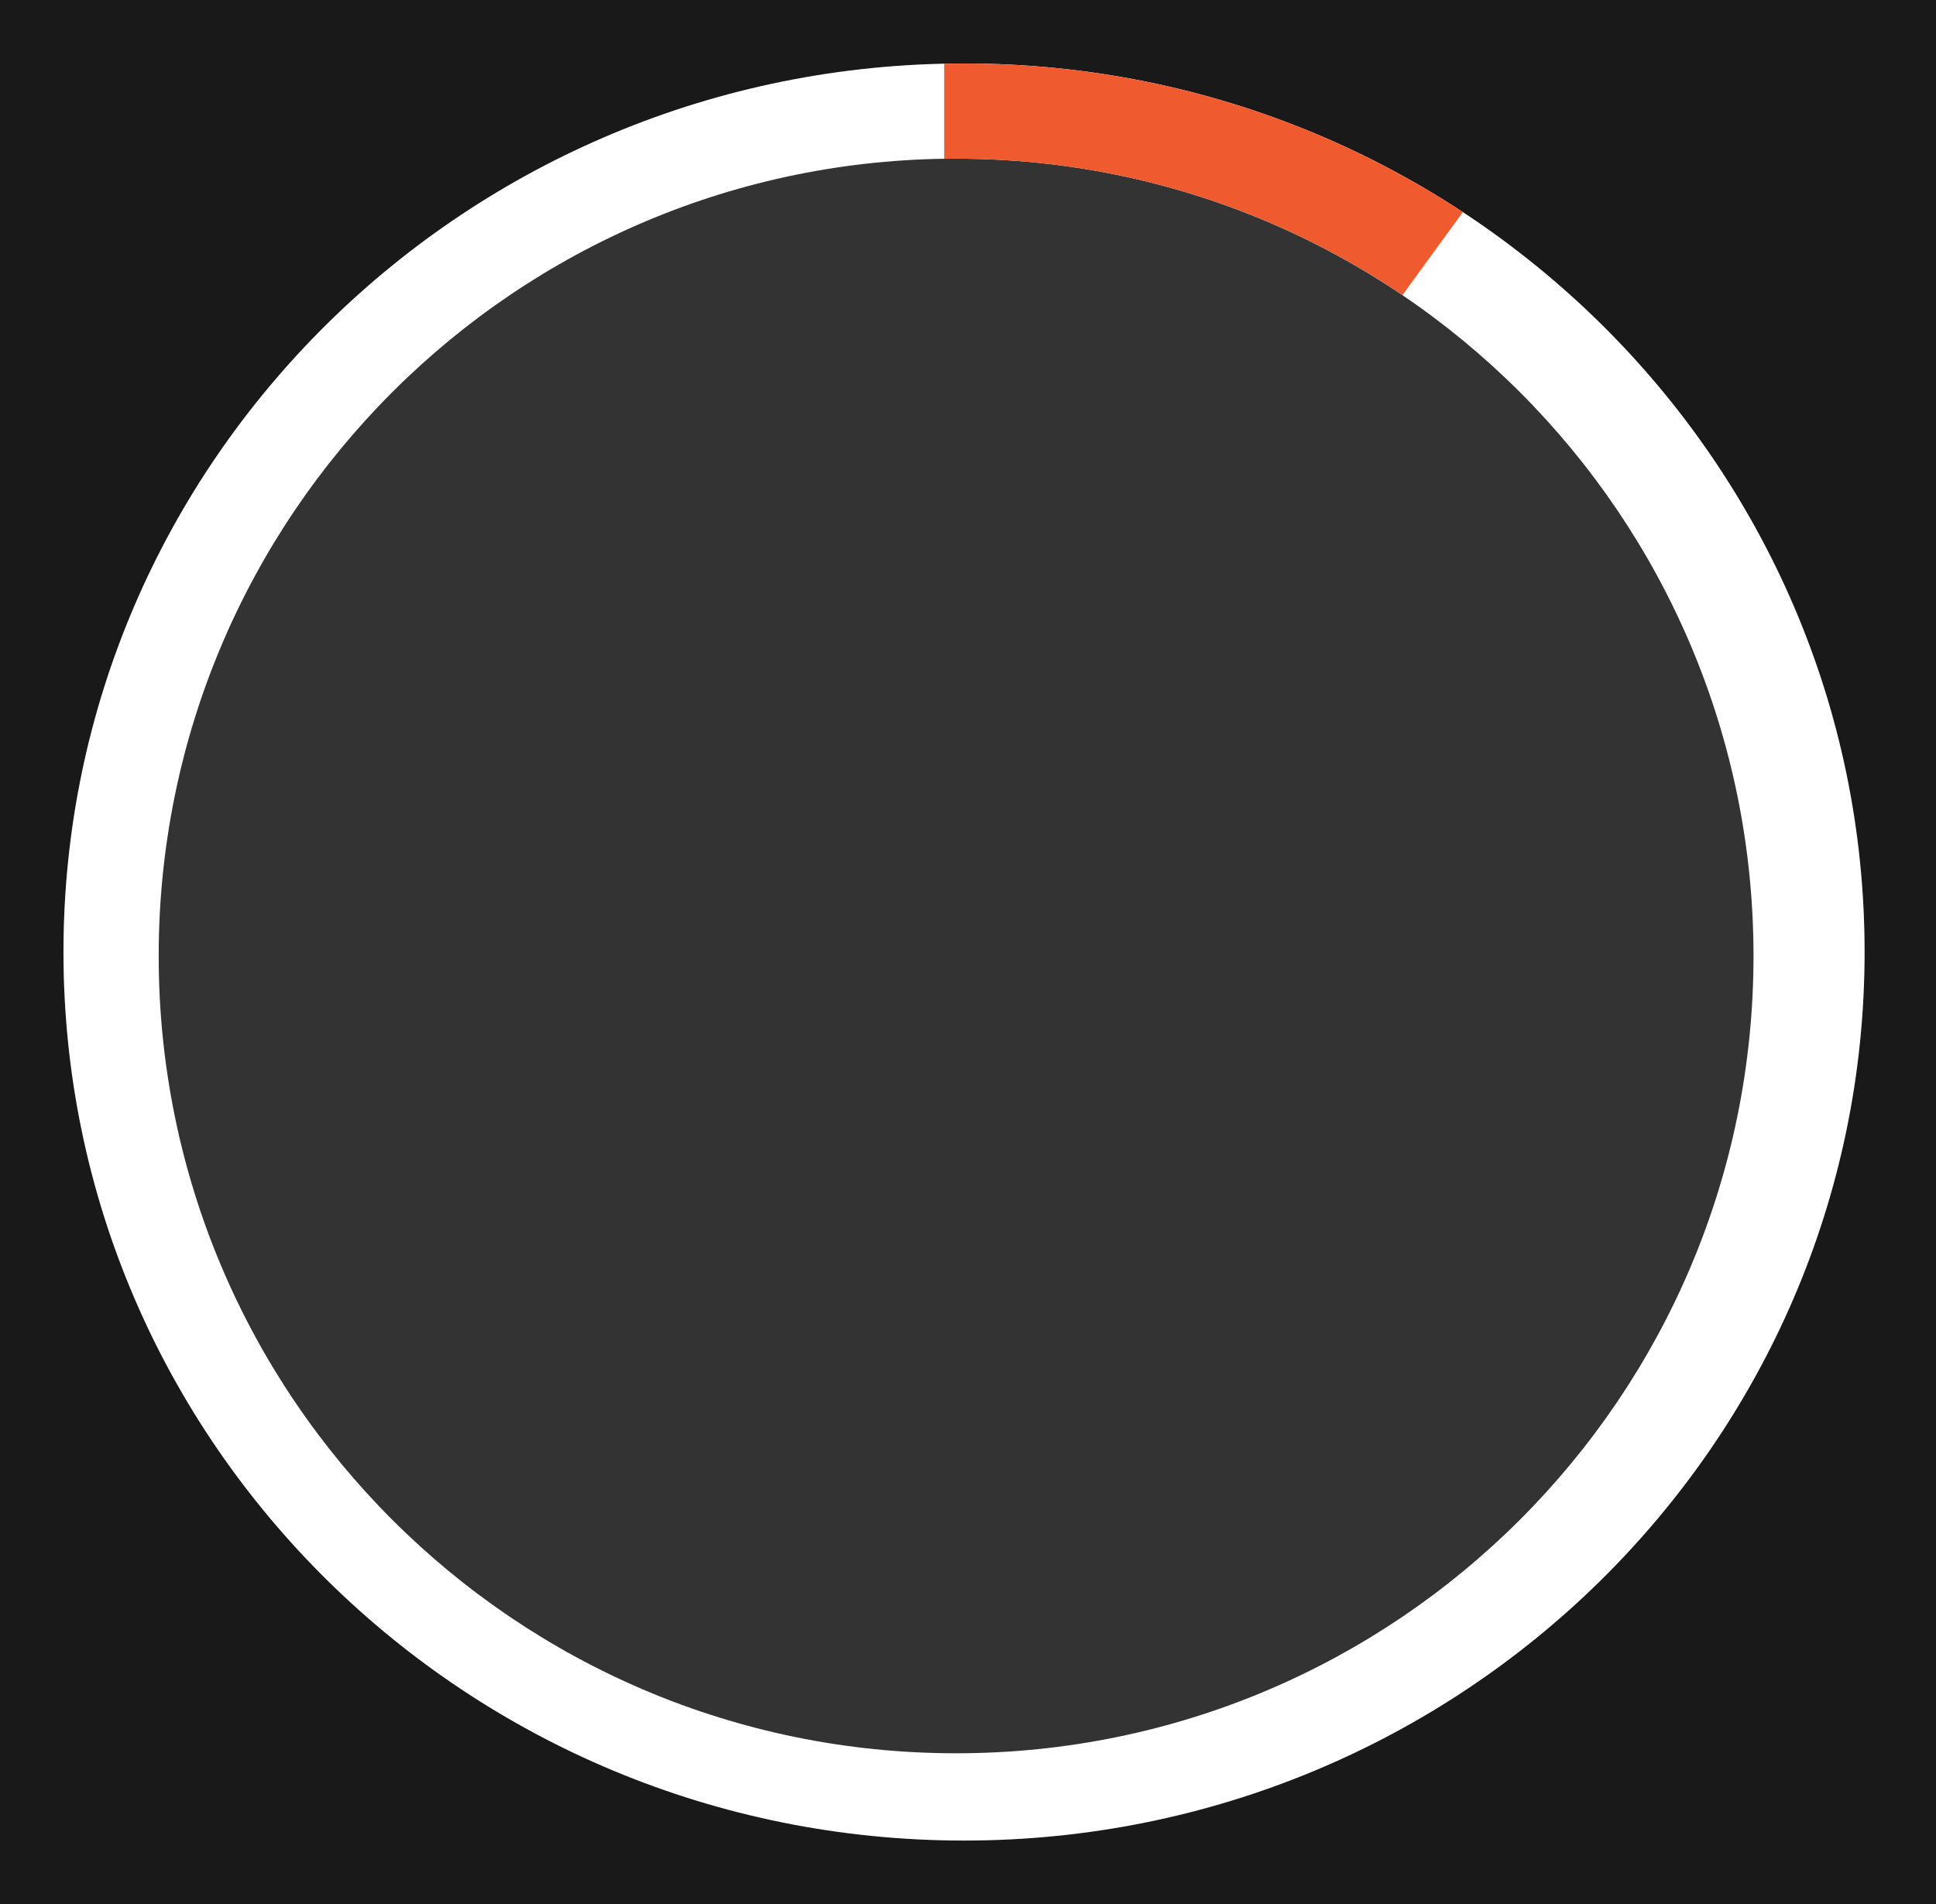 <?xml version="1.0" encoding="UTF-8"?> <svg xmlns="http://www.w3.org/2000/svg" width="244" height="240" viewBox="0 0 244 240" fill="none"><rect x="0" y="0" width="244" height="240" fill="#333333" stroke="none"/> <path fill-rule="evenodd" clip-rule="evenodd" d="M244 0H0V240H244V0ZM121.5 232C184.184 232 235 181.856 235 120C235 58.144 184.184 8 121.5 8C58.816 8 8 58.144 8 120C8 181.856 58.816 232 121.5 232Z" fill="#1A1919"></path> <path fill-rule="evenodd" clip-rule="evenodd" d="M121.5 232C184.184 232 235 181.856 235 120C235 58.144 184.184 8 121.5 8C58.816 8 8 58.144 8 120C8 181.856 58.816 232 121.5 232ZM120.5 221C176.005 221 221 176.005 221 120.5C221 64.995 176.005 20 120.5 20C64.995 20 20 64.995 20 120.5C20 176.005 64.995 221 120.5 221Z" fill="white"></path> <path fill-rule="evenodd" clip-rule="evenodd" d="M184.362 26.733C166.365 14.898 144.749 8 121.5 8C120.664 8 119.83 8.009 118.999 8.027V20.011C119.498 20.004 119.999 20 120.5 20C141.338 20 160.695 26.342 176.746 37.202L184.362 26.733Z" fill="#EF5B2F"></path> </svg> 